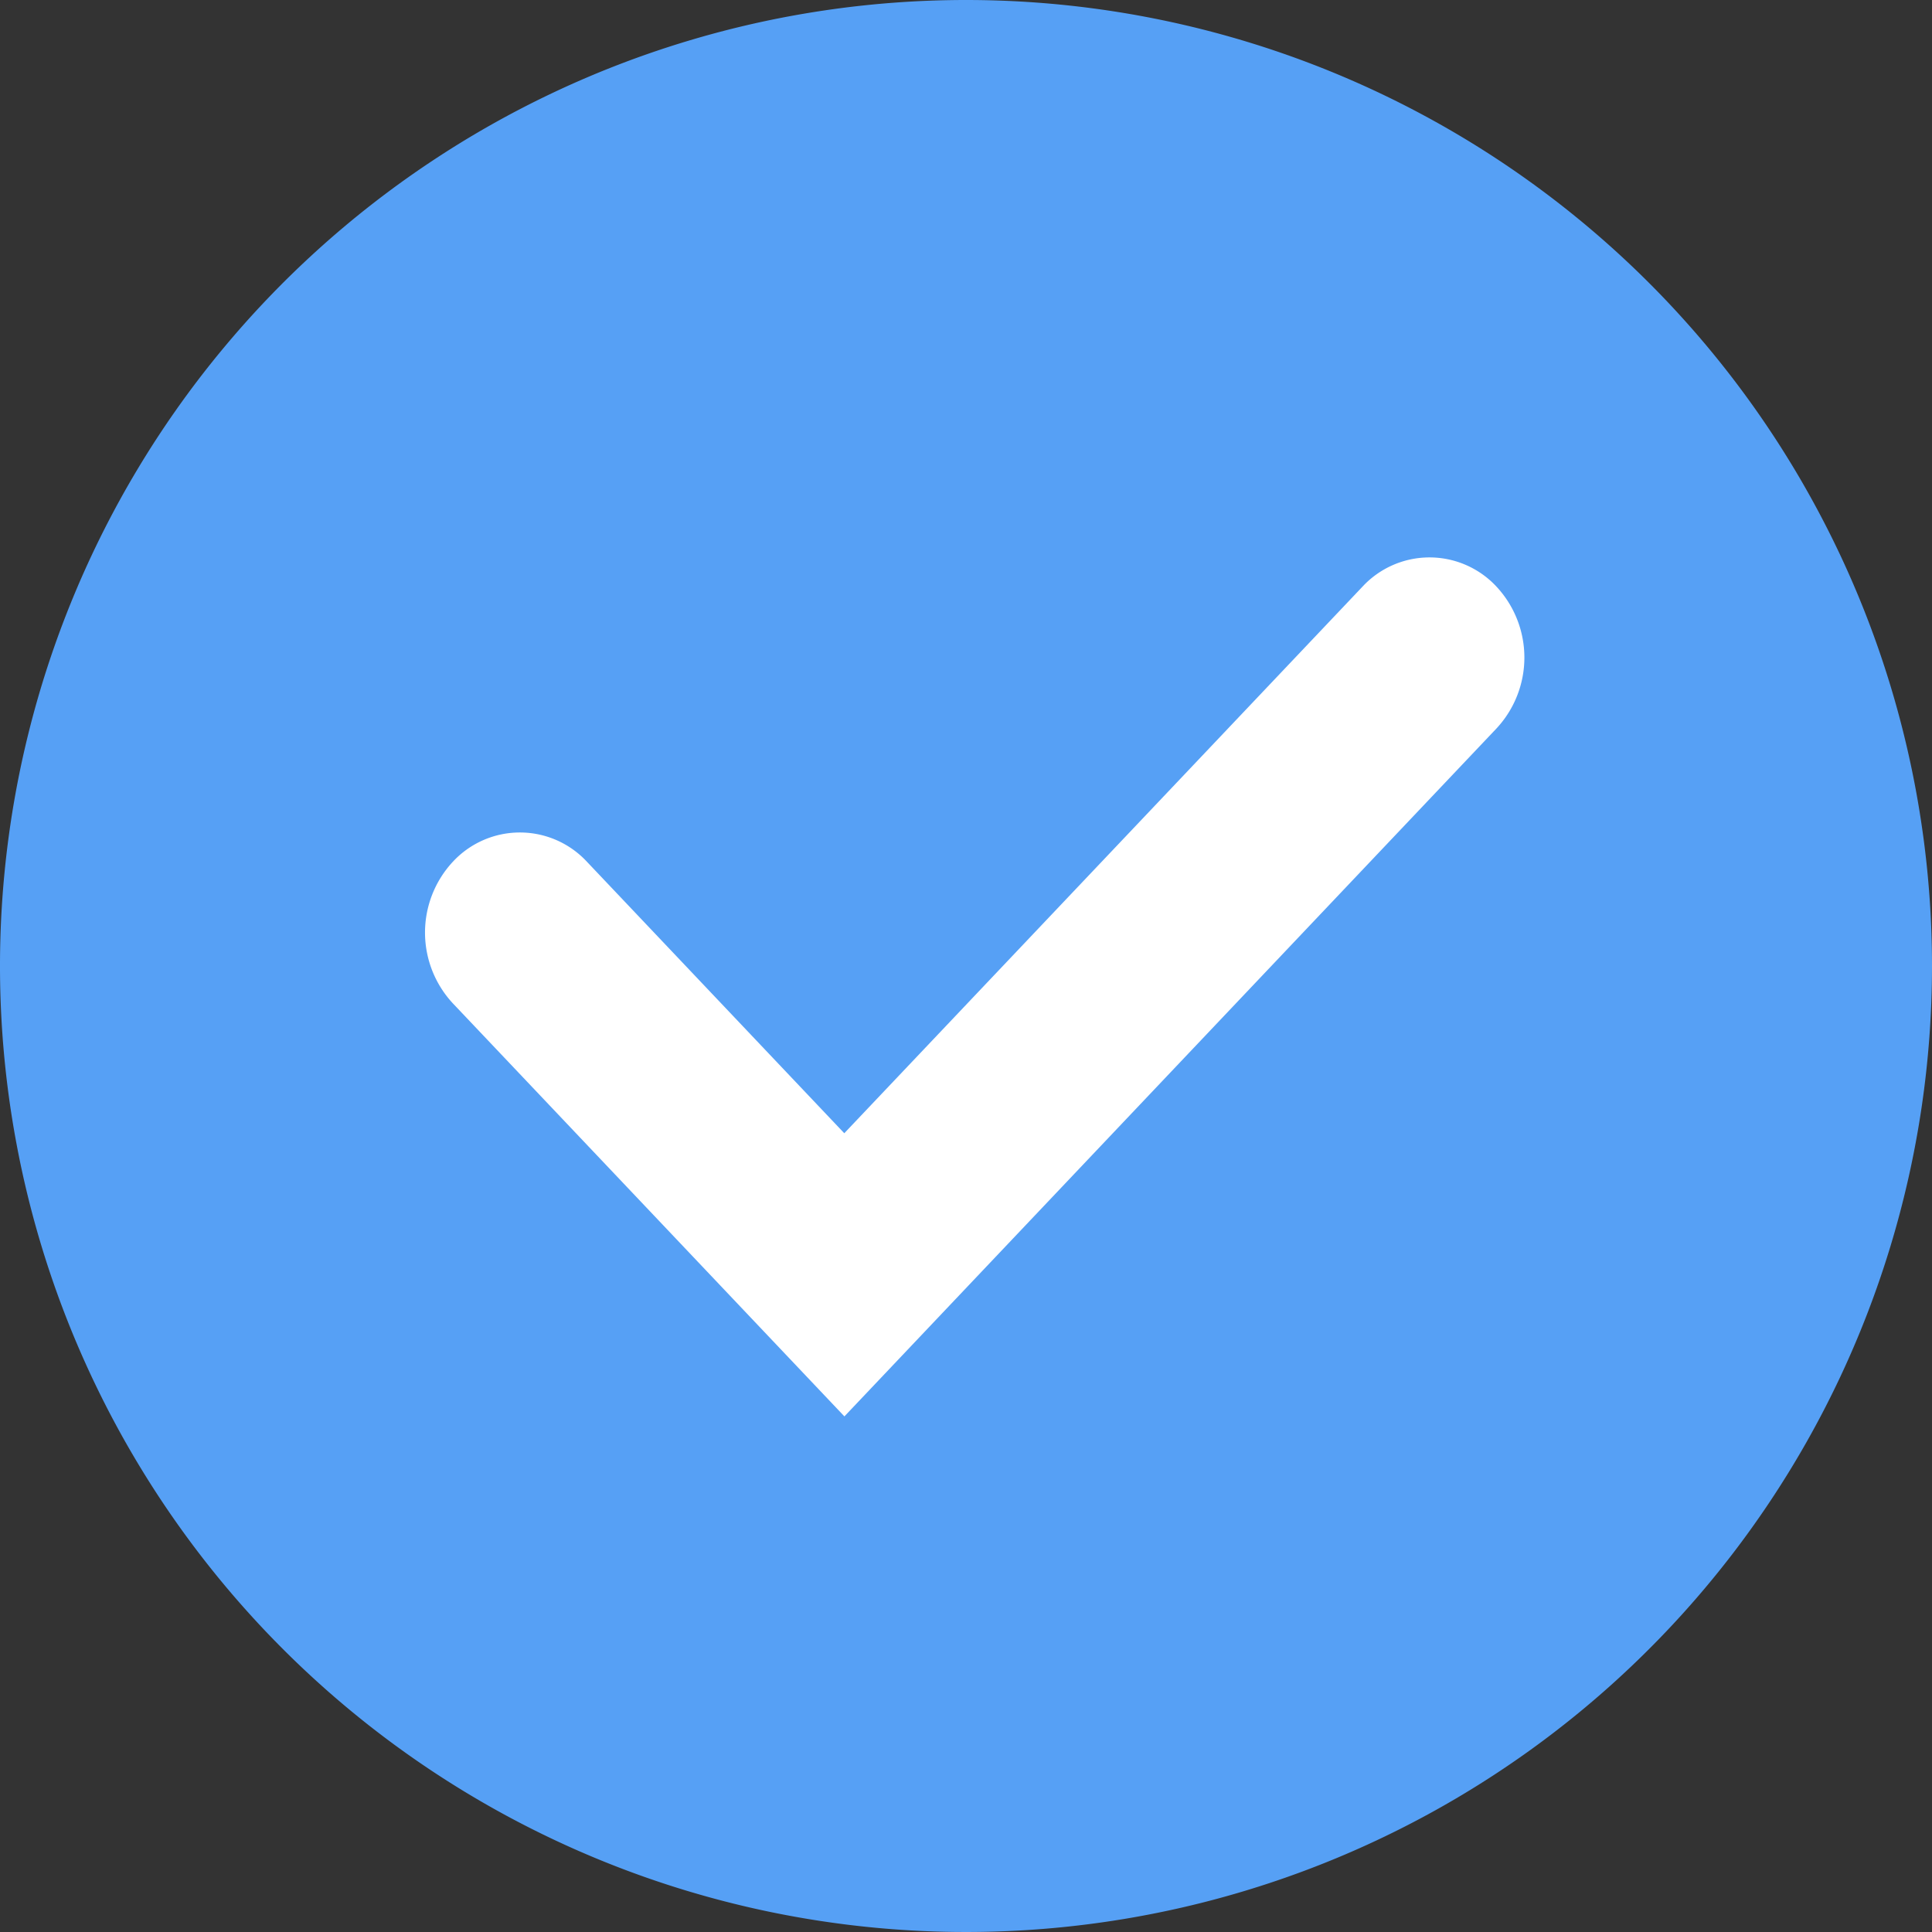 <svg id="Group_82" data-name="Group 82" xmlns="http://www.w3.org/2000/svg" width="16" height="16" viewBox="0 0 16 16">
  <rect x="0" y="0" width="16" height="16" fill="#333333" stroke="none"/>
  <g id="Group_41" data-name="Group 41">
    <g id="Group_40" data-name="Group 40">
      <g id="Group_41004" data-name="Group 41004">
        <path id="Path_12" data-name="Path 12" d="M59.858,370.847a8,8,0,1,1-8-8,8,8,0,0,1,8,8" transform="translate(-43.858 -362.847)" fill="#56a0f5"/>
      </g>
    </g>
  </g>
  <path id="Path_13" data-name="Path 13" d="M51.248,375.5l-3.243-3.421a.861.861,0,0,1,0-1.172.757.757,0,0,1,1.111,0l2.131,2.248,4.291-4.526a.757.757,0,0,1,1.111,0,.862.862,0,0,1,0,1.173Z" transform="translate(-44.255 -363.77)" fill="#fff"/>
</svg>
